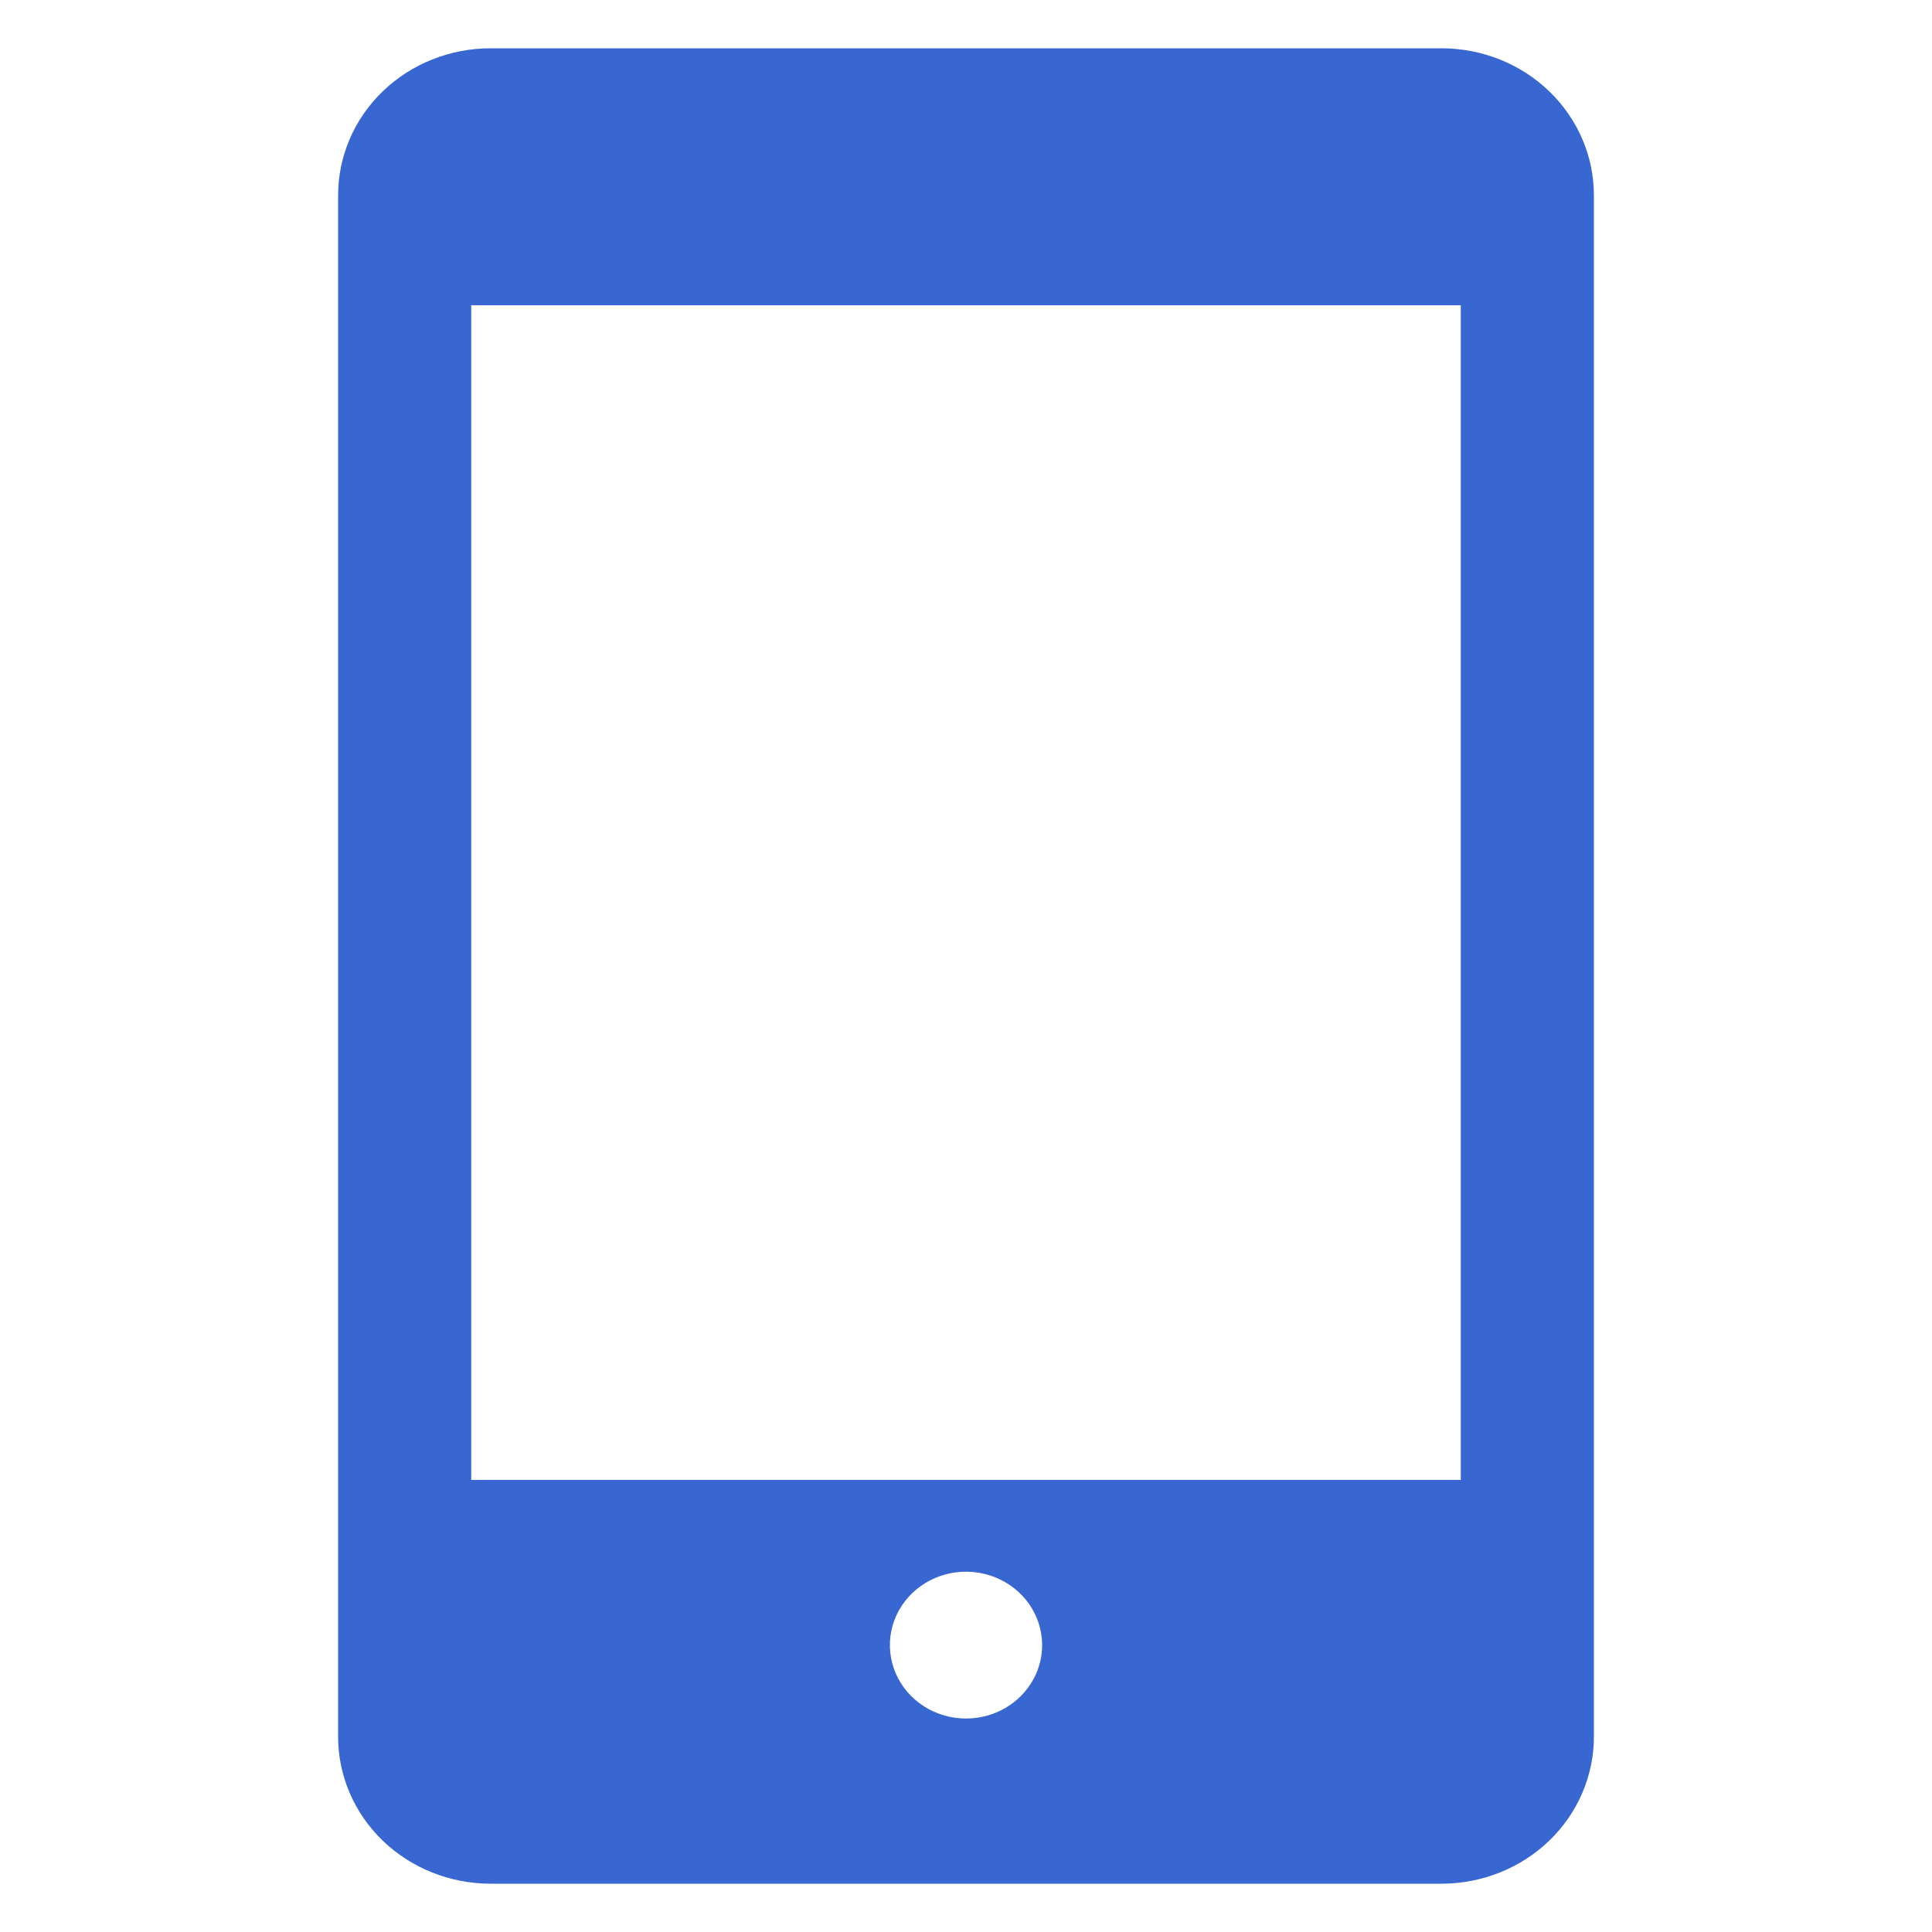<svg width="40" height="40" viewBox="0 0 40 40" fill="none" xmlns="http://www.w3.org/2000/svg">
<path d="M29.849 1H10.152C9.316 1.001 8.515 1.321 7.924 1.891C7.333 2.461 7.001 3.234 7 4.04V35.96C7.001 36.766 7.333 37.539 7.924 38.109C8.515 38.678 9.316 38.999 10.152 39H29.849C30.684 38.999 31.485 38.678 32.076 38.109C32.667 37.539 32.999 36.766 33 35.96V4.04C32.999 3.234 32.667 2.461 32.076 1.891C31.485 1.321 30.684 1.001 29.849 1ZM20 35.58C19.688 35.58 19.384 35.491 19.125 35.324C18.865 35.157 18.663 34.919 18.544 34.642C18.425 34.364 18.394 34.058 18.454 33.764C18.515 33.469 18.665 33.198 18.886 32.985C19.106 32.773 19.387 32.628 19.693 32.569C19.998 32.511 20.315 32.541 20.603 32.656C20.891 32.771 21.137 32.966 21.31 33.215C21.483 33.465 21.576 33.759 21.576 34.06C21.576 34.463 21.41 34.85 21.114 35.135C20.819 35.42 20.418 35.58 20 35.58ZM30.244 30.64H9.756V6.32H30.244V30.64Z" fill="#3967D2"/>
</svg>
